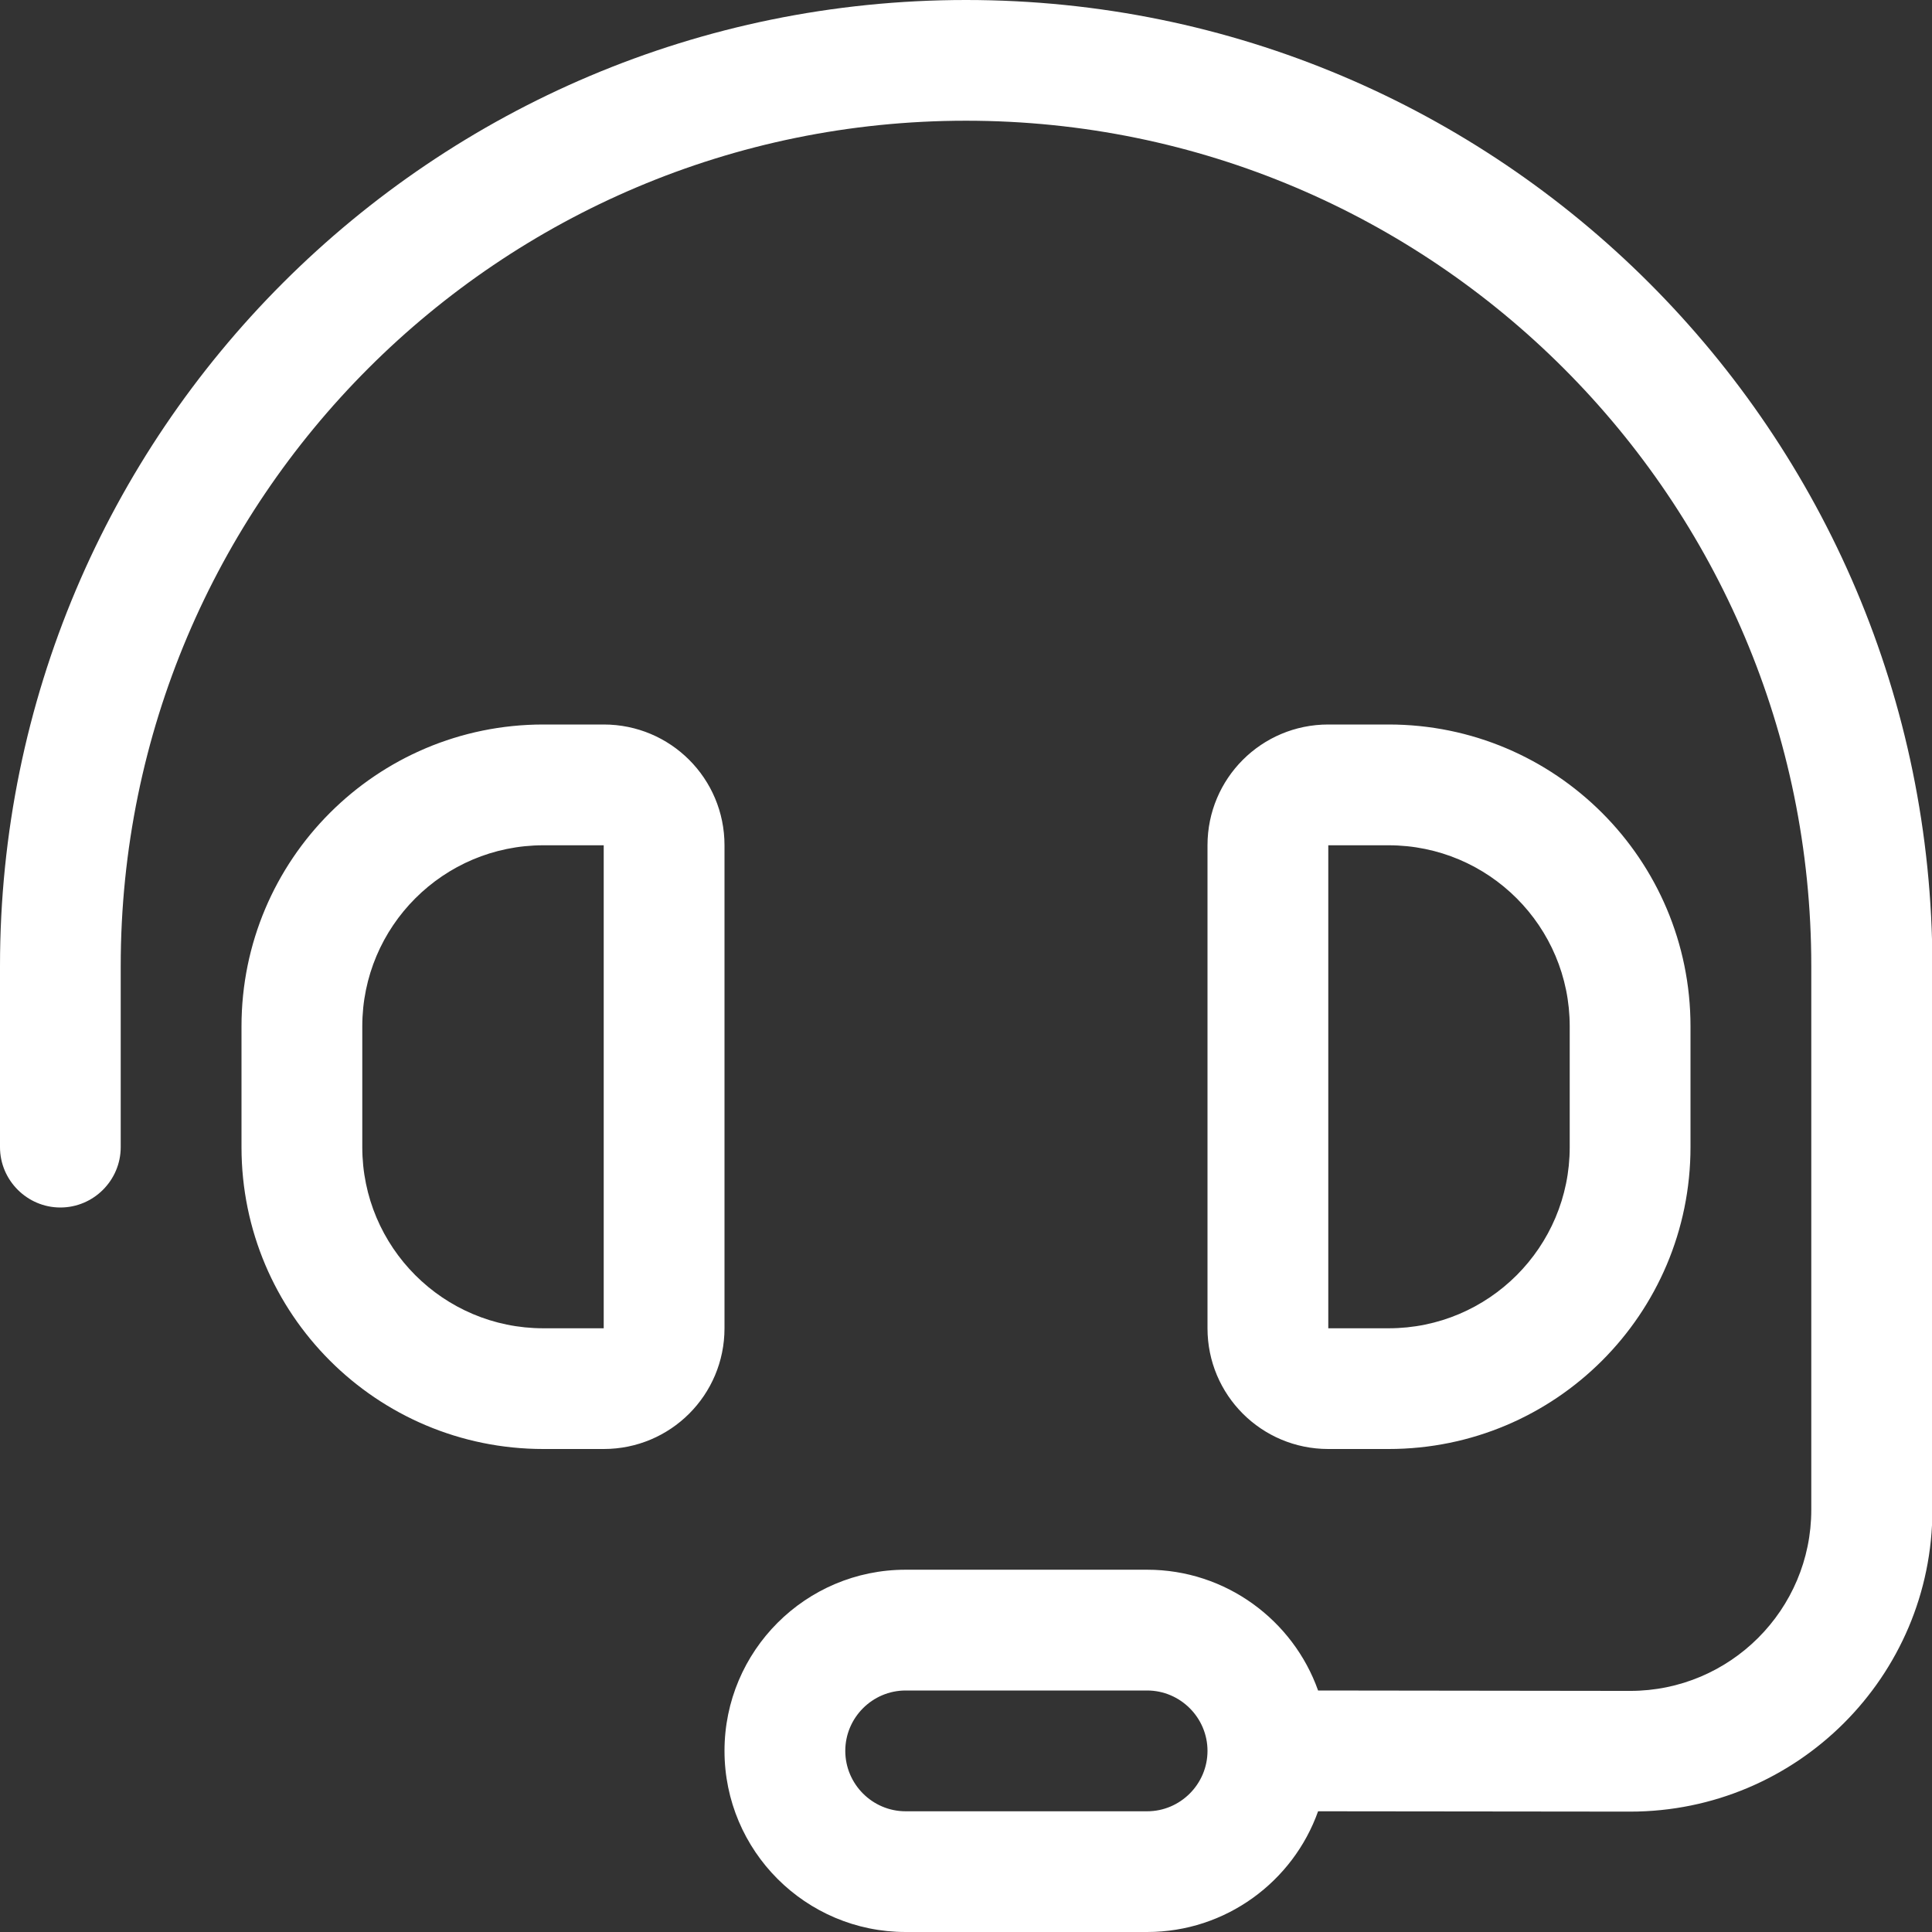 <svg width="29" height="29" viewBox="0 0 29 29" fill="none" xmlns="http://www.w3.org/2000/svg">
<rect x="0" y="0" width="29" height="29" fill="#333333" stroke="none"/>
<g clip-path="url(#clip0_1084_1430)">
<path d="M1.812 14.5C1.812 7.494 7.494 1.812 14.5 1.812C21.506 1.812 27.188 7.494 27.188 14.5V22.662C27.188 24.163 25.97 25.381 24.469 25.381L19.785 25.375C19.411 24.322 18.402 23.562 17.219 23.562H13.594C12.093 23.562 10.875 24.78 10.875 26.281C10.875 27.782 12.093 29 13.594 29H17.219C18.402 29 19.411 28.241 19.785 27.188L24.469 27.193C26.972 27.193 29.006 25.165 29.006 22.662V14.5C29 6.491 22.509 0 14.5 0C6.491 0 0 6.491 0 14.5V17.219C0 17.717 0.408 18.125 0.906 18.125C1.405 18.125 1.812 17.717 1.812 17.219V14.5ZM18.125 26.281C18.125 26.78 17.717 27.188 17.219 27.188H13.594C13.095 27.188 12.688 26.78 12.688 26.281C12.688 25.783 13.095 25.375 13.594 25.375H17.219C17.717 25.375 18.125 25.783 18.125 26.281ZM8.156 12.688H9.062V19.938H8.156C6.655 19.938 5.438 18.72 5.438 17.219V15.406C5.438 13.905 6.655 12.688 8.156 12.688ZM3.625 15.406V17.219C3.625 19.722 5.653 21.75 8.156 21.75H9.062C10.065 21.75 10.875 20.94 10.875 19.938V12.688C10.875 11.685 10.065 10.875 9.062 10.875H8.156C5.653 10.875 3.625 12.903 3.625 15.406ZM19.938 12.688H20.844C22.345 12.688 23.562 13.905 23.562 15.406V17.219C23.562 18.72 22.345 19.938 20.844 19.938H19.938V12.688ZM20.844 10.875H19.938C18.935 10.875 18.125 11.685 18.125 12.688V19.938C18.125 20.94 18.935 21.75 19.938 21.75H20.844C23.347 21.75 25.375 19.722 25.375 17.219V15.406C25.375 12.903 23.347 10.875 20.844 10.875Z" fill="white"/>
</g>
<defs>
<clipPath id="clip0_1084_1430">
<rect width="29" height="29" fill="white"/>
</clipPath>
</defs>
</svg>
